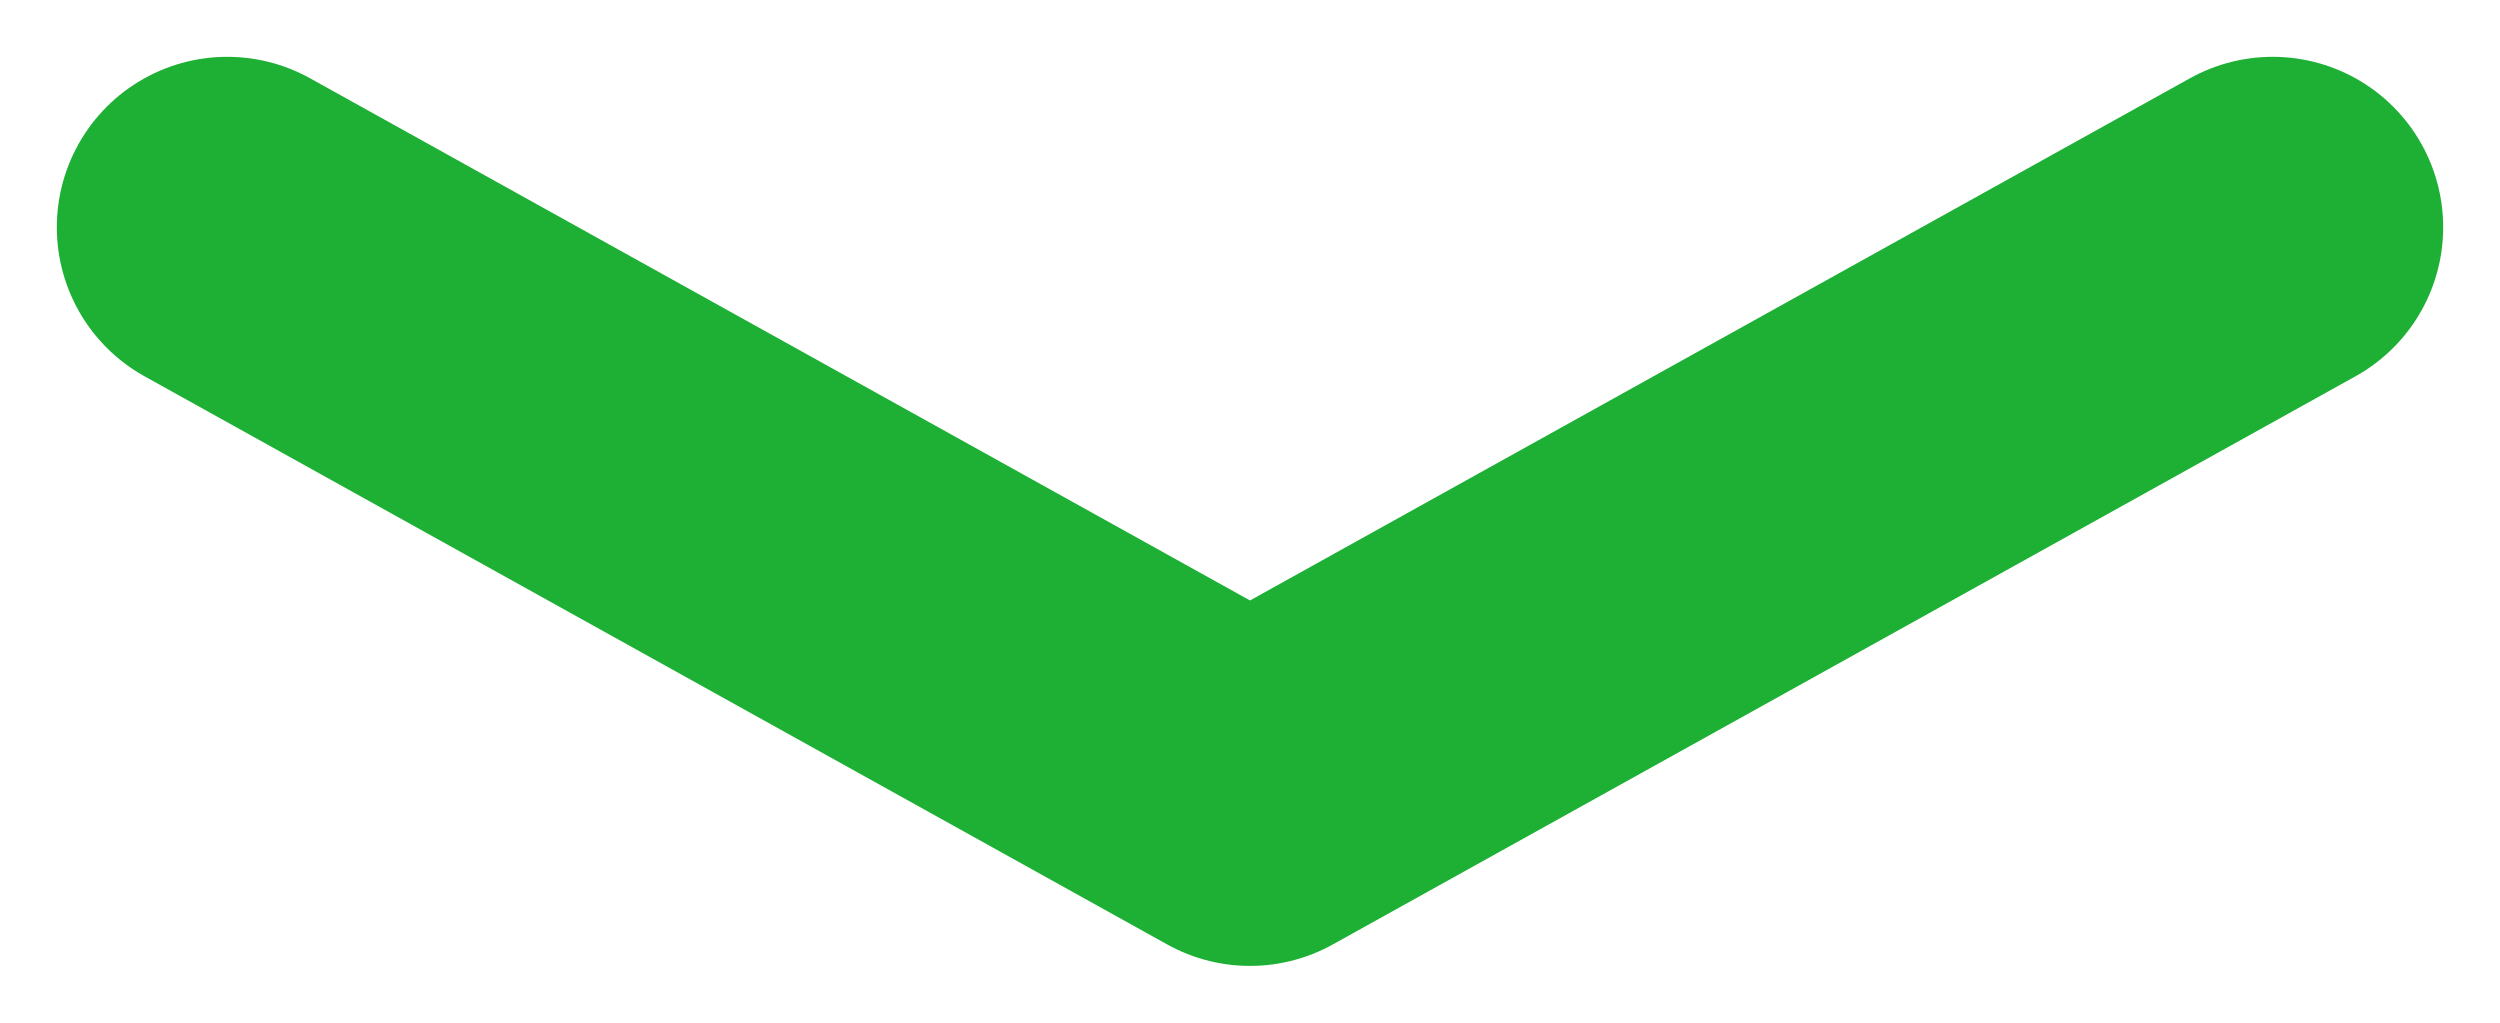 <svg width="22" height="9" viewBox="0 0 22 9" fill="none" xmlns="http://www.w3.org/2000/svg">
<path d="M2 2L11 7L20 2" stroke="#1DB035" stroke-width="3" stroke-linecap="round" stroke-linejoin="round"/>
</svg>

